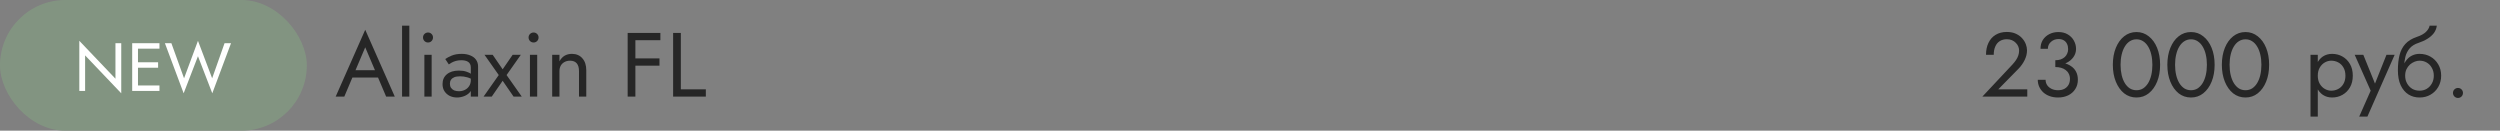 <?xml version="1.0" encoding="UTF-8"?> <svg xmlns="http://www.w3.org/2000/svg" width="440" height="23" viewBox="0 0 440 23" fill="none"><rect x="0" y="0" width="440" height="23" fill="#808080" stroke="none"/> <rect width="54" height="23" rx="11.5" fill="#829481"></rect> <path d="M20.32 7.6H21.34V16.42L14.98 9.748V16H13.96V7.18L20.32 13.852V7.6ZM23.829 16V15.04H28.065V16H23.829ZM23.829 8.56V7.6H28.065V8.56H23.829ZM23.829 11.92V10.96H27.825V11.92H23.829ZM23.265 7.6H24.285V16H23.265V7.6ZM37.338 13.78L39.522 7.6H40.662L37.362 16.42L34.842 9.892L32.322 16.42L29.022 7.6H30.162L32.394 13.78L34.842 7.18L37.338 13.78Z" fill="white"></path> <path d="M61.352 13.64L61.832 12.36H66.792L67.272 13.64H61.352ZM64.28 8.328L62.392 12.776L62.264 13.064L60.6 17H59.08L64.28 5.24L69.48 17H67.96L66.328 13.16L66.2 12.84L64.28 8.328ZM70.763 4.52H72.043V17H70.763V4.52ZM74.45 6.6C74.45 6.355 74.535 6.147 74.706 5.976C74.887 5.805 75.095 5.72 75.33 5.72C75.575 5.72 75.783 5.805 75.954 5.976C76.125 6.147 76.21 6.355 76.21 6.6C76.21 6.835 76.125 7.043 75.954 7.224C75.783 7.395 75.575 7.48 75.33 7.48C75.095 7.48 74.887 7.395 74.706 7.224C74.535 7.043 74.45 6.835 74.45 6.6ZM74.69 9.64H75.97V17H74.69V9.64ZM79.182 14.728C79.182 15.005 79.246 15.245 79.374 15.448C79.513 15.651 79.7 15.805 79.934 15.912C80.18 16.008 80.457 16.056 80.766 16.056C81.161 16.056 81.513 15.976 81.822 15.816C82.142 15.656 82.393 15.432 82.574 15.144C82.766 14.845 82.862 14.504 82.862 14.12L83.118 15.08C83.118 15.549 82.974 15.939 82.686 16.248C82.409 16.557 82.062 16.787 81.646 16.936C81.241 17.085 80.836 17.16 80.43 17.16C79.982 17.16 79.561 17.069 79.166 16.888C78.782 16.696 78.473 16.424 78.238 16.072C78.004 15.72 77.886 15.293 77.886 14.792C77.886 14.077 78.137 13.507 78.638 13.08C79.15 12.643 79.86 12.424 80.766 12.424C81.3 12.424 81.742 12.488 82.094 12.616C82.457 12.733 82.745 12.872 82.958 13.032C83.172 13.181 83.316 13.304 83.39 13.4V14.152C83.017 13.896 82.633 13.715 82.238 13.608C81.844 13.491 81.422 13.432 80.974 13.432C80.558 13.432 80.217 13.485 79.95 13.592C79.694 13.699 79.502 13.848 79.374 14.04C79.246 14.232 79.182 14.461 79.182 14.728ZM78.99 11.336L78.366 10.392C78.644 10.189 79.022 9.987 79.502 9.784C79.993 9.581 80.58 9.48 81.262 9.48C81.838 9.48 82.34 9.571 82.766 9.752C83.204 9.923 83.54 10.173 83.774 10.504C84.02 10.835 84.142 11.24 84.142 11.72V17H82.862V11.896C82.862 11.64 82.82 11.432 82.734 11.272C82.649 11.101 82.526 10.968 82.366 10.872C82.217 10.776 82.041 10.707 81.838 10.664C81.636 10.621 81.422 10.6 81.198 10.6C80.836 10.6 80.505 10.643 80.206 10.728C79.918 10.813 79.673 10.915 79.47 11.032C79.268 11.149 79.108 11.251 78.99 11.336ZM90.229 9.64H91.669L89.157 13.208L91.829 17H90.389L88.469 14.216L86.549 17H85.109L87.781 13.208L85.269 9.64H86.709L88.469 12.2L90.229 9.64ZM93.028 6.6C93.028 6.355 93.114 6.147 93.284 5.976C93.466 5.805 93.674 5.72 93.908 5.72C94.153 5.72 94.362 5.805 94.532 5.976C94.703 6.147 94.788 6.355 94.788 6.6C94.788 6.835 94.703 7.043 94.532 7.224C94.362 7.395 94.153 7.48 93.908 7.48C93.674 7.48 93.466 7.395 93.284 7.224C93.114 7.043 93.028 6.835 93.028 6.6ZM93.268 9.64H94.548V17H93.268V9.64ZM101.904 12.52C101.904 11.912 101.771 11.453 101.504 11.144C101.238 10.835 100.848 10.68 100.336 10.68C99.963 10.68 99.632 10.76 99.344 10.92C99.067 11.069 98.848 11.283 98.688 11.56C98.539 11.837 98.464 12.157 98.464 12.52V17H97.184V9.64H98.464V10.792C98.71 10.344 99.014 10.013 99.376 9.8C99.75 9.587 100.176 9.48 100.656 9.48C101.435 9.48 102.048 9.741 102.496 10.264C102.955 10.776 103.184 11.475 103.184 12.36V17H101.904V12.52ZM111.22 7.08V5.8H116.228V7.08H111.22ZM111.22 11.56V10.28H116.068V11.56H111.22ZM110.468 5.8H111.828V17H110.468V5.8ZM118.468 5.8H119.828V15.72H124.228V17H118.468V5.8Z" fill="#262626"></path> <path d="M348.898 17L354.194 11.352C354.439 11.085 354.647 10.824 354.818 10.568C354.999 10.301 355.133 10.035 355.218 9.768C355.314 9.491 355.362 9.203 355.362 8.904C355.362 8.659 355.314 8.419 355.218 8.184C355.122 7.949 354.978 7.736 354.786 7.544C354.605 7.352 354.381 7.197 354.114 7.08C353.847 6.963 353.543 6.904 353.202 6.904C352.722 6.904 352.306 7.016 351.954 7.24C351.613 7.453 351.351 7.768 351.17 8.184C350.989 8.589 350.898 9.075 350.898 9.64H349.538C349.538 8.84 349.682 8.141 349.97 7.544C350.258 6.936 350.674 6.467 351.218 6.136C351.773 5.795 352.434 5.624 353.202 5.624C353.821 5.624 354.354 5.731 354.802 5.944C355.25 6.147 355.618 6.413 355.906 6.744C356.194 7.064 356.407 7.411 356.546 7.784C356.685 8.157 356.754 8.515 356.754 8.856C356.754 9.432 356.615 10.003 356.338 10.568C356.061 11.133 355.703 11.64 355.266 12.088L351.698 15.72H356.802V17H348.898ZM361.736 11.48V10.6C362.098 10.6 362.418 10.552 362.696 10.456C362.973 10.349 363.208 10.211 363.4 10.04C363.592 9.859 363.736 9.651 363.832 9.416C363.938 9.181 363.992 8.931 363.992 8.664C363.992 8.312 363.928 8.003 363.8 7.736C363.672 7.459 363.48 7.245 363.224 7.096C362.978 6.947 362.669 6.872 362.296 6.872C361.773 6.872 361.33 7.037 360.968 7.368C360.605 7.688 360.424 8.093 360.424 8.584H359.128C359.128 7.997 359.261 7.485 359.528 7.048C359.805 6.611 360.178 6.269 360.648 6.024C361.128 5.768 361.672 5.64 362.28 5.64C362.92 5.64 363.469 5.779 363.928 6.056C364.397 6.333 364.754 6.696 365 7.144C365.256 7.592 365.384 8.083 365.384 8.616C365.384 9.139 365.229 9.619 364.92 10.056C364.61 10.493 364.184 10.84 363.64 11.096C363.096 11.352 362.461 11.48 361.736 11.48ZM362.216 17.16C361.672 17.16 361.181 17.08 360.744 16.92C360.306 16.76 359.933 16.541 359.624 16.264C359.314 15.976 359.074 15.645 358.904 15.272C358.733 14.888 358.648 14.477 358.648 14.04H360.024C360.024 14.392 360.114 14.707 360.296 14.984C360.488 15.261 360.749 15.48 361.08 15.64C361.41 15.8 361.789 15.88 362.216 15.88C362.642 15.88 363.01 15.8 363.32 15.64C363.64 15.469 363.885 15.235 364.056 14.936C364.226 14.637 364.312 14.285 364.312 13.88C364.312 13.539 364.242 13.24 364.104 12.984C363.976 12.717 363.794 12.499 363.56 12.328C363.325 12.147 363.053 12.013 362.744 11.928C362.434 11.843 362.098 11.8 361.736 11.8V10.92C362.28 10.92 362.786 10.979 363.256 11.096C363.736 11.213 364.157 11.4 364.52 11.656C364.893 11.901 365.181 12.221 365.384 12.616C365.597 13.011 365.704 13.485 365.704 14.04C365.704 14.669 365.549 15.219 365.24 15.688C364.941 16.157 364.53 16.52 364.008 16.776C363.485 17.032 362.888 17.16 362.216 17.16ZM373.219 11.4C373.219 12.051 373.283 12.653 373.411 13.208C373.539 13.752 373.725 14.227 373.971 14.632C374.216 15.027 374.509 15.336 374.851 15.56C375.203 15.773 375.592 15.88 376.019 15.88C376.456 15.88 376.845 15.773 377.187 15.56C377.528 15.336 377.821 15.027 378.067 14.632C378.312 14.227 378.499 13.752 378.627 13.208C378.755 12.653 378.819 12.051 378.819 11.4C378.819 10.749 378.755 10.152 378.627 9.608C378.499 9.053 378.312 8.579 378.067 8.184C377.821 7.779 377.528 7.469 377.187 7.256C376.845 7.032 376.456 6.92 376.019 6.92C375.592 6.92 375.203 7.032 374.851 7.256C374.509 7.469 374.216 7.779 373.971 8.184C373.725 8.579 373.539 9.053 373.411 9.608C373.283 10.152 373.219 10.749 373.219 11.4ZM371.859 11.4C371.859 10.28 372.035 9.288 372.387 8.424C372.739 7.56 373.224 6.883 373.843 6.392C374.472 5.891 375.197 5.64 376.019 5.64C376.84 5.64 377.56 5.891 378.179 6.392C378.808 6.883 379.299 7.56 379.651 8.424C380.003 9.288 380.179 10.28 380.179 11.4C380.179 12.52 380.003 13.512 379.651 14.376C379.299 15.24 378.808 15.923 378.179 16.424C377.56 16.915 376.84 17.16 376.019 17.16C375.197 17.16 374.472 16.915 373.843 16.424C373.224 15.923 372.739 15.24 372.387 14.376C372.035 13.512 371.859 12.52 371.859 11.4ZM382.812 11.4C382.812 12.051 382.877 12.653 383.005 13.208C383.133 13.752 383.319 14.227 383.565 14.632C383.81 15.027 384.103 15.336 384.445 15.56C384.797 15.773 385.186 15.88 385.613 15.88C386.05 15.88 386.439 15.773 386.781 15.56C387.122 15.336 387.415 15.027 387.661 14.632C387.906 14.227 388.093 13.752 388.221 13.208C388.349 12.653 388.413 12.051 388.413 11.4C388.413 10.749 388.349 10.152 388.221 9.608C388.093 9.053 387.906 8.579 387.661 8.184C387.415 7.779 387.122 7.469 386.781 7.256C386.439 7.032 386.05 6.92 385.613 6.92C385.186 6.92 384.797 7.032 384.445 7.256C384.103 7.469 383.81 7.779 383.565 8.184C383.319 8.579 383.133 9.053 383.005 9.608C382.877 10.152 382.812 10.749 382.812 11.4ZM381.453 11.4C381.453 10.28 381.629 9.288 381.981 8.424C382.333 7.56 382.818 6.883 383.437 6.392C384.066 5.891 384.791 5.64 385.613 5.64C386.434 5.64 387.154 5.891 387.773 6.392C388.402 6.883 388.893 7.56 389.245 8.424C389.597 9.288 389.773 10.28 389.773 11.4C389.773 12.52 389.597 13.512 389.245 14.376C388.893 15.24 388.402 15.923 387.773 16.424C387.154 16.915 386.434 17.16 385.613 17.16C384.791 17.16 384.066 16.915 383.437 16.424C382.818 15.923 382.333 15.24 381.981 14.376C381.629 13.512 381.453 12.52 381.453 11.4ZM392.406 11.4C392.406 12.051 392.47 12.653 392.598 13.208C392.726 13.752 392.913 14.227 393.158 14.632C393.404 15.027 393.697 15.336 394.038 15.56C394.39 15.773 394.78 15.88 395.206 15.88C395.644 15.88 396.033 15.773 396.374 15.56C396.716 15.336 397.009 15.027 397.254 14.632C397.5 14.227 397.686 13.752 397.814 13.208C397.942 12.653 398.006 12.051 398.006 11.4C398.006 10.749 397.942 10.152 397.814 9.608C397.686 9.053 397.5 8.579 397.254 8.184C397.009 7.779 396.716 7.469 396.374 7.256C396.033 7.032 395.644 6.92 395.206 6.92C394.78 6.92 394.39 7.032 394.038 7.256C393.697 7.469 393.404 7.779 393.158 8.184C392.913 8.579 392.726 9.053 392.598 9.608C392.47 10.152 392.406 10.749 392.406 11.4ZM391.046 11.4C391.046 10.28 391.222 9.288 391.574 8.424C391.926 7.56 392.412 6.883 393.03 6.392C393.66 5.891 394.385 5.64 395.206 5.64C396.028 5.64 396.748 5.891 397.366 6.392C397.996 6.883 398.486 7.56 398.838 8.424C399.19 9.288 399.366 10.28 399.366 11.4C399.366 12.52 399.19 13.512 398.838 14.376C398.486 15.24 397.996 15.923 397.366 16.424C396.748 16.915 396.028 17.16 395.206 17.16C394.385 17.16 393.66 16.915 393.03 16.424C392.412 15.923 391.926 15.24 391.574 14.376C391.222 13.512 391.046 12.52 391.046 11.4Z" fill="#262626"></path> <path d="M407.931 20.52H406.651V9.64H407.931V20.52ZM414.091 13.32C414.091 14.109 413.926 14.792 413.595 15.368C413.265 15.944 412.822 16.387 412.267 16.696C411.723 17.005 411.115 17.16 410.443 17.16C409.835 17.16 409.297 17.005 408.827 16.696C408.369 16.387 408.006 15.944 407.739 15.368C407.483 14.792 407.355 14.109 407.355 13.32C407.355 12.52 407.483 11.837 407.739 11.272C408.006 10.696 408.369 10.253 408.827 9.944C409.297 9.635 409.835 9.48 410.443 9.48C411.115 9.48 411.723 9.635 412.267 9.944C412.822 10.253 413.265 10.696 413.595 11.272C413.926 11.837 414.091 12.52 414.091 13.32ZM412.795 13.32C412.795 12.755 412.678 12.275 412.443 11.88C412.219 11.485 411.915 11.187 411.531 10.984C411.158 10.781 410.742 10.68 410.283 10.68C409.91 10.68 409.542 10.781 409.179 10.984C408.817 11.187 408.518 11.485 408.283 11.88C408.049 12.275 407.931 12.755 407.931 13.32C407.931 13.885 408.049 14.365 408.283 14.76C408.518 15.155 408.817 15.453 409.179 15.656C409.542 15.859 409.91 15.96 410.283 15.96C410.742 15.96 411.158 15.859 411.531 15.656C411.915 15.453 412.219 15.155 412.443 14.76C412.678 14.365 412.795 13.885 412.795 13.32ZM421.462 9.64L416.662 20.52H415.222L417.238 15.96L414.422 9.64H415.942L418.278 15.4L417.75 15.336L420.022 9.64H421.462ZM425.837 10.68V9.48C426.562 9.48 427.207 9.645 427.773 9.976C428.349 10.307 428.802 10.76 429.133 11.336C429.474 11.912 429.645 12.573 429.645 13.32C429.645 14.056 429.474 14.717 429.133 15.304C428.802 15.88 428.349 16.333 427.773 16.664C427.207 16.995 426.562 17.16 425.837 17.16C425.122 17.16 424.477 16.984 423.901 16.632C423.325 16.269 422.866 15.731 422.525 15.016C422.194 14.301 422.029 13.416 422.029 12.36L423.309 13.32C423.309 13.832 423.421 14.285 423.645 14.68C423.869 15.075 424.167 15.389 424.541 15.624C424.925 15.848 425.357 15.96 425.837 15.96C426.317 15.96 426.743 15.848 427.117 15.624C427.501 15.389 427.799 15.075 428.013 14.68C428.237 14.285 428.349 13.832 428.349 13.32C428.349 12.808 428.237 12.355 428.013 11.96C427.799 11.555 427.501 11.24 427.117 11.016C426.743 10.792 426.317 10.68 425.837 10.68ZM422.733 13.32C422.733 12.723 422.807 12.189 422.957 11.72C423.106 11.24 423.319 10.835 423.597 10.504C423.874 10.173 424.199 9.923 424.573 9.752C424.957 9.571 425.378 9.48 425.837 9.48V10.68C425.559 10.68 425.271 10.739 424.973 10.856C424.674 10.973 424.397 11.144 424.141 11.368C423.895 11.592 423.693 11.869 423.533 12.2C423.383 12.52 423.309 12.893 423.309 13.32H422.733ZM422.029 12.36C422.029 11.357 422.125 10.472 422.317 9.704C422.509 8.936 422.845 8.285 423.325 7.752C423.815 7.208 424.487 6.792 425.341 6.504C426.066 6.259 426.605 5.965 426.957 5.624C427.319 5.272 427.538 4.904 427.613 4.52H428.877C428.823 4.989 428.653 5.421 428.365 5.816C428.077 6.2 427.698 6.536 427.229 6.824C426.77 7.112 426.247 7.352 425.661 7.544C424.999 7.757 424.482 8.077 424.109 8.504C423.746 8.931 423.495 9.416 423.357 9.96C423.218 10.493 423.149 11.027 423.149 11.56V13.208L422.029 12.36ZM431.723 16.36C431.723 16.115 431.808 15.907 431.979 15.736C432.16 15.565 432.368 15.48 432.603 15.48C432.848 15.48 433.056 15.565 433.227 15.736C433.398 15.907 433.483 16.115 433.483 16.36C433.483 16.595 433.398 16.803 433.227 16.984C433.056 17.155 432.848 17.24 432.603 17.24C432.368 17.24 432.16 17.155 431.979 16.984C431.808 16.803 431.723 16.595 431.723 16.36Z" fill="#262626"></path> </svg> 